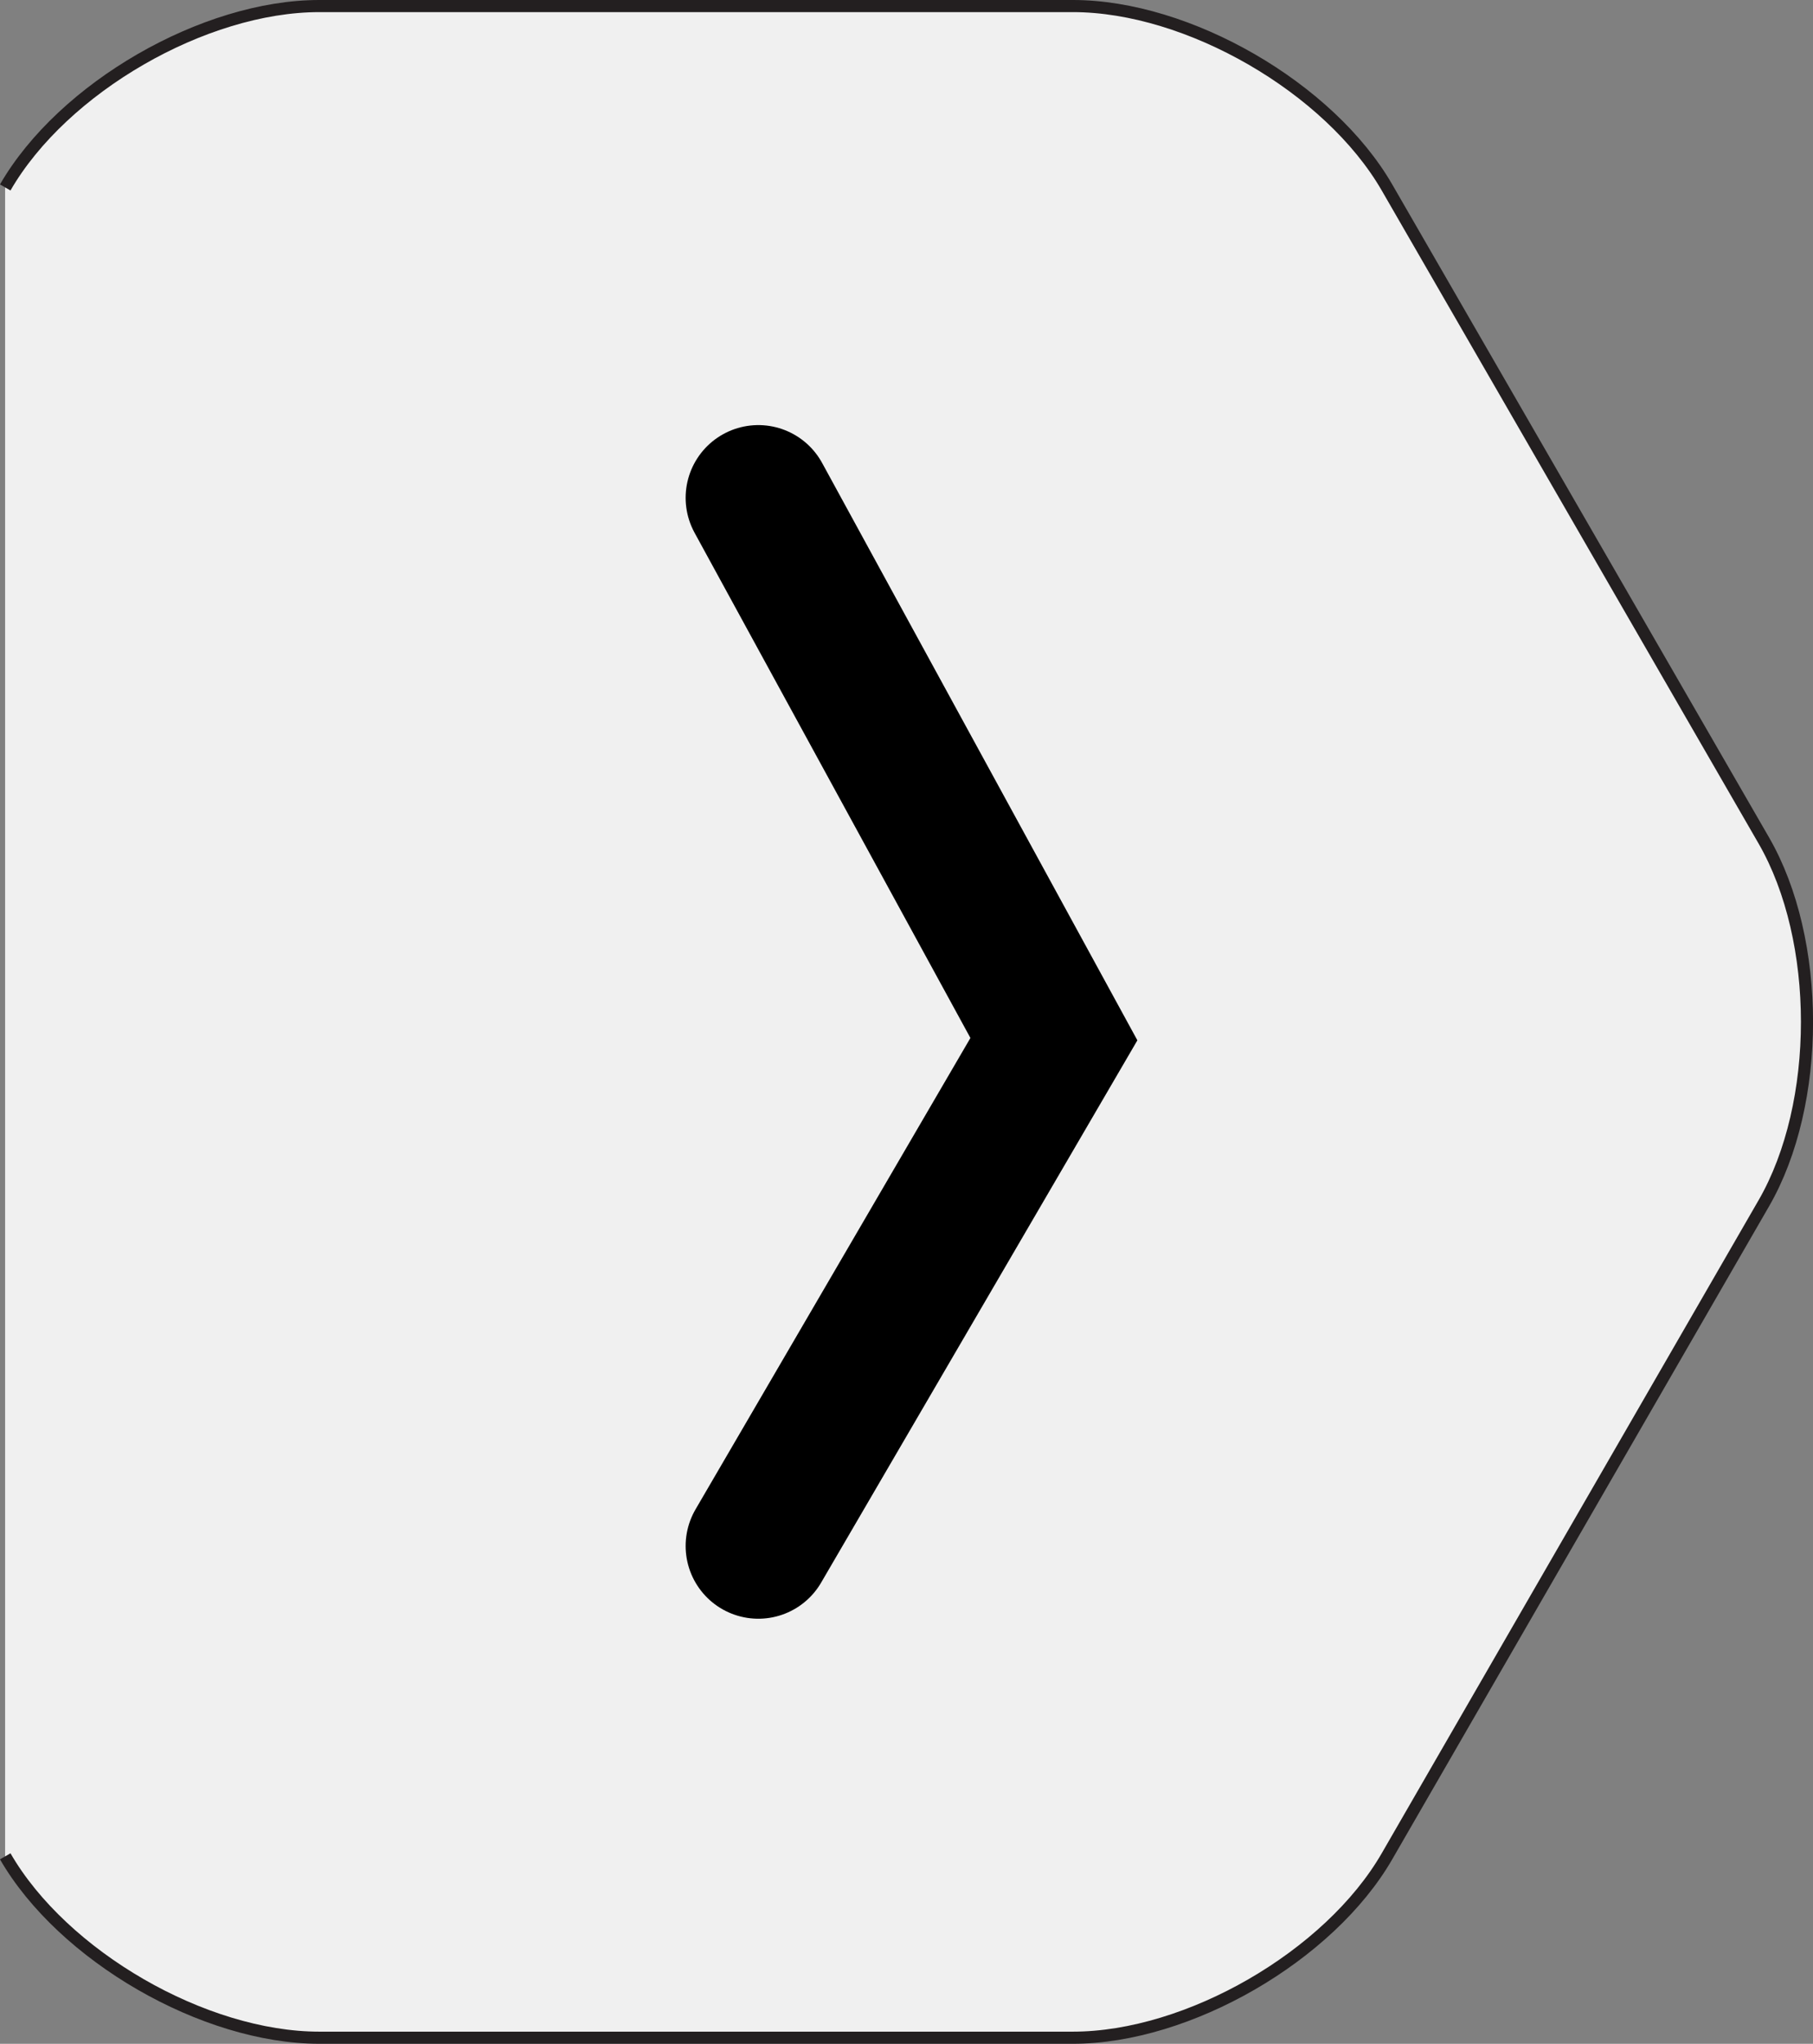 <!-- Generator: Adobe Illustrator 19.2.1, SVG Export Plug-In  -->
<svg version="1.1"
	 xmlns="http://www.w3.org/2000/svg" xmlns:xlink="http://www.w3.org/1999/xlink" xmlns:a="http://ns.adobe.com/AdobeSVGViewerExtensions/3.0/"
	 x="0px" y="0px" width="37.411px" height="42.151px" viewBox="0 0 37.411 42.151"
	 style="enable-background:new 0 0 37.411 42.151;" xml:space="preserve">
<rect x="0" y="0" width="37.411" height="42.151" fill="#808080" stroke="none"/>
<style type="text/css">
	.st0{fill:#F0F0F0;}
	.st1{fill:#F0F0F0;stroke:#231F20;stroke-width:0.25;stroke-miterlimit:10;}
	.st2{fill:none;stroke:#000000;stroke-width:3;stroke-linecap:round;stroke-miterlimit:10;}
</style>
<defs>
</defs>
<g>
	<path class="st0" d="M0.108,3.866c1.188-2.058,4.104-3.741,6.48-3.741H22.14c2.376,0,5.292,1.684,6.48,3.741l7.776,13.468
		c1.188,2.058,1.188,5.425,0,7.482L28.62,38.284c-1.188,2.058-4.104,3.741-6.48,3.741H6.588c-2.376,0-5.292-1.684-6.48-3.741"/>
	<path class="st1" d="M0.108,3.866c1.188-2.058,4.104-3.741,6.48-3.741H22.14c2.376,0,5.292,1.684,6.48,3.741l7.776,13.468
		c1.188,2.058,1.188,5.425,0,7.482L28.62,38.284c-1.188,2.058-4.104,3.741-6.48,3.741H6.588c-2.376,0-5.292-1.684-6.48-3.741"/>
</g>
<polyline class="st2" points="15.648,31.884 21.747,21.431 15.648,10.267 "/>
</svg>